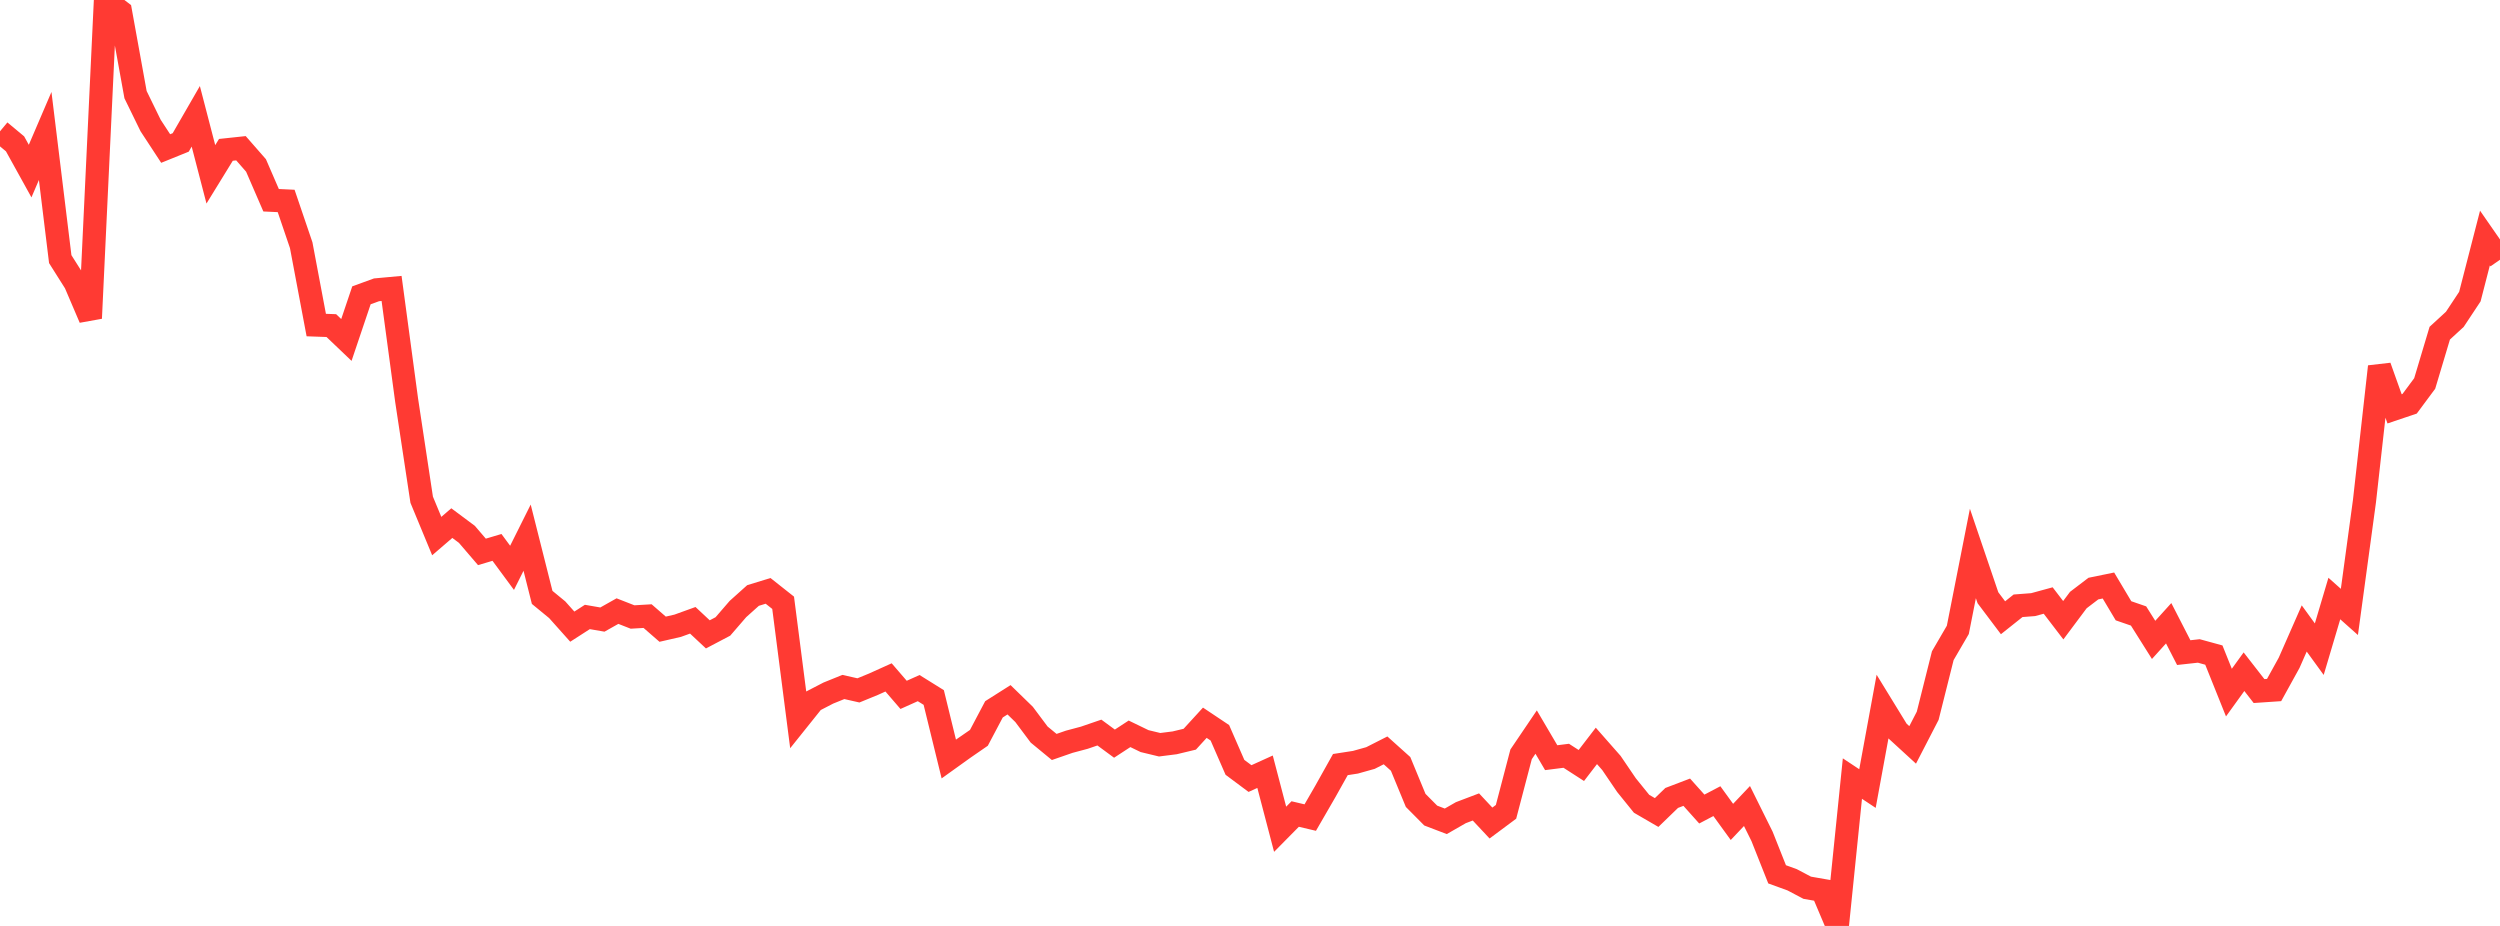 <?xml version="1.0" standalone="no"?>
<!DOCTYPE svg PUBLIC "-//W3C//DTD SVG 1.1//EN" "http://www.w3.org/Graphics/SVG/1.1/DTD/svg11.dtd">

<svg width="135" height="50" viewBox="0 0 135 50" preserveAspectRatio="none" 
  xmlns="http://www.w3.org/2000/svg"
  xmlns:xlink="http://www.w3.org/1999/xlink">


<polyline points="0.0, 7.091 0.813, 7.768 1.627, 9.239 2.44, 7.343 3.253, 13.993 4.066, 15.28 4.88, 17.185 5.693, 0.0 6.506, 0.624 7.319, 5.111 8.133, 6.778 8.946, 8.02 9.759, 7.691 10.572, 6.281 11.386, 9.414 12.199, 8.092 13.012, 8.005 13.825, 8.934 14.639, 10.813 15.452, 10.851 16.265, 13.241 17.078, 17.553 17.892, 17.582 18.705, 18.358 19.518, 15.947 20.331, 15.651 21.145, 15.576 21.958, 21.614 22.771, 26.985 23.584, 28.948 24.398, 28.248 25.211, 28.854 26.024, 29.802 26.837, 29.56 27.651, 30.663 28.464, 29.034 29.277, 32.259 30.09, 32.927 30.904, 33.839 31.717, 33.316 32.53, 33.457 33.343, 32.999 34.157, 33.318 34.97, 33.27 35.783, 33.977 36.596, 33.79 37.41, 33.496 38.223, 34.256 39.036, 33.828 39.849, 32.887 40.663, 32.157 41.476, 31.907 42.289, 32.55 43.102, 38.864 43.916, 37.847 44.729, 37.426 45.542, 37.097 46.355, 37.281 47.169, 36.947 47.982, 36.58 48.795, 37.523 49.608, 37.158 50.422, 37.665 51.235, 40.987 52.048, 40.404 52.861, 39.843 53.675, 38.303 54.488, 37.788 55.301, 38.579 56.114, 39.666 56.928, 40.336 57.741, 40.054 58.554, 39.837 59.367, 39.558 60.181, 40.157 60.994, 39.626 61.807, 40.02 62.62, 40.216 63.434, 40.113 64.247, 39.917 65.06, 39.028 65.873, 39.571 66.687, 41.436 67.5, 42.042 68.313, 41.673 69.127, 44.78 69.94, 43.957 70.753, 44.149 71.566, 42.742 72.38, 41.287 73.193, 41.161 74.006, 40.933 74.819, 40.52 75.633, 41.251 76.446, 43.221 77.259, 44.04 78.072, 44.351 78.886, 43.884 79.699, 43.575 80.512, 44.444 81.325, 43.839 82.139, 40.734 82.952, 39.532 83.765, 40.915 84.578, 40.812 85.392, 41.337 86.205, 40.278 87.018, 41.202 87.831, 42.398 88.645, 43.404 89.458, 43.876 90.271, 43.089 91.084, 42.779 91.898, 43.689 92.711, 43.262 93.524, 44.383 94.337, 43.525 95.151, 45.166 95.964, 47.214 96.777, 47.509 97.59, 47.938 98.404, 48.08 99.217, 50.0 100.03, 42.043 100.843, 42.582 101.657, 38.154 102.47, 39.48 103.283, 40.225 104.096, 38.651 104.91, 35.408 105.723, 34.012 106.536, 29.888 107.349, 32.278 108.163, 33.359 108.976, 32.712 109.789, 32.65 110.602, 32.428 111.416, 33.492 112.229, 32.404 113.042, 31.784 113.855, 31.617 114.669, 32.982 115.482, 33.263 116.295, 34.554 117.108, 33.655 117.922, 35.241 118.735, 35.151 119.548, 35.374 120.361, 37.4 121.175, 36.272 121.988, 37.317 122.801, 37.262 123.614, 35.789 124.428, 33.937 125.241, 35.056 126.054, 32.32 126.867, 33.044 127.681, 27.061 128.494, 19.797 129.307, 22.078 130.12, 21.804 130.934, 20.707 131.747, 17.991 132.56, 17.244 133.373, 16.016 134.187, 12.855 135.0, 14.026" fill="none" stroke="#ff3a33" stroke-width="1.25"/>

</svg>